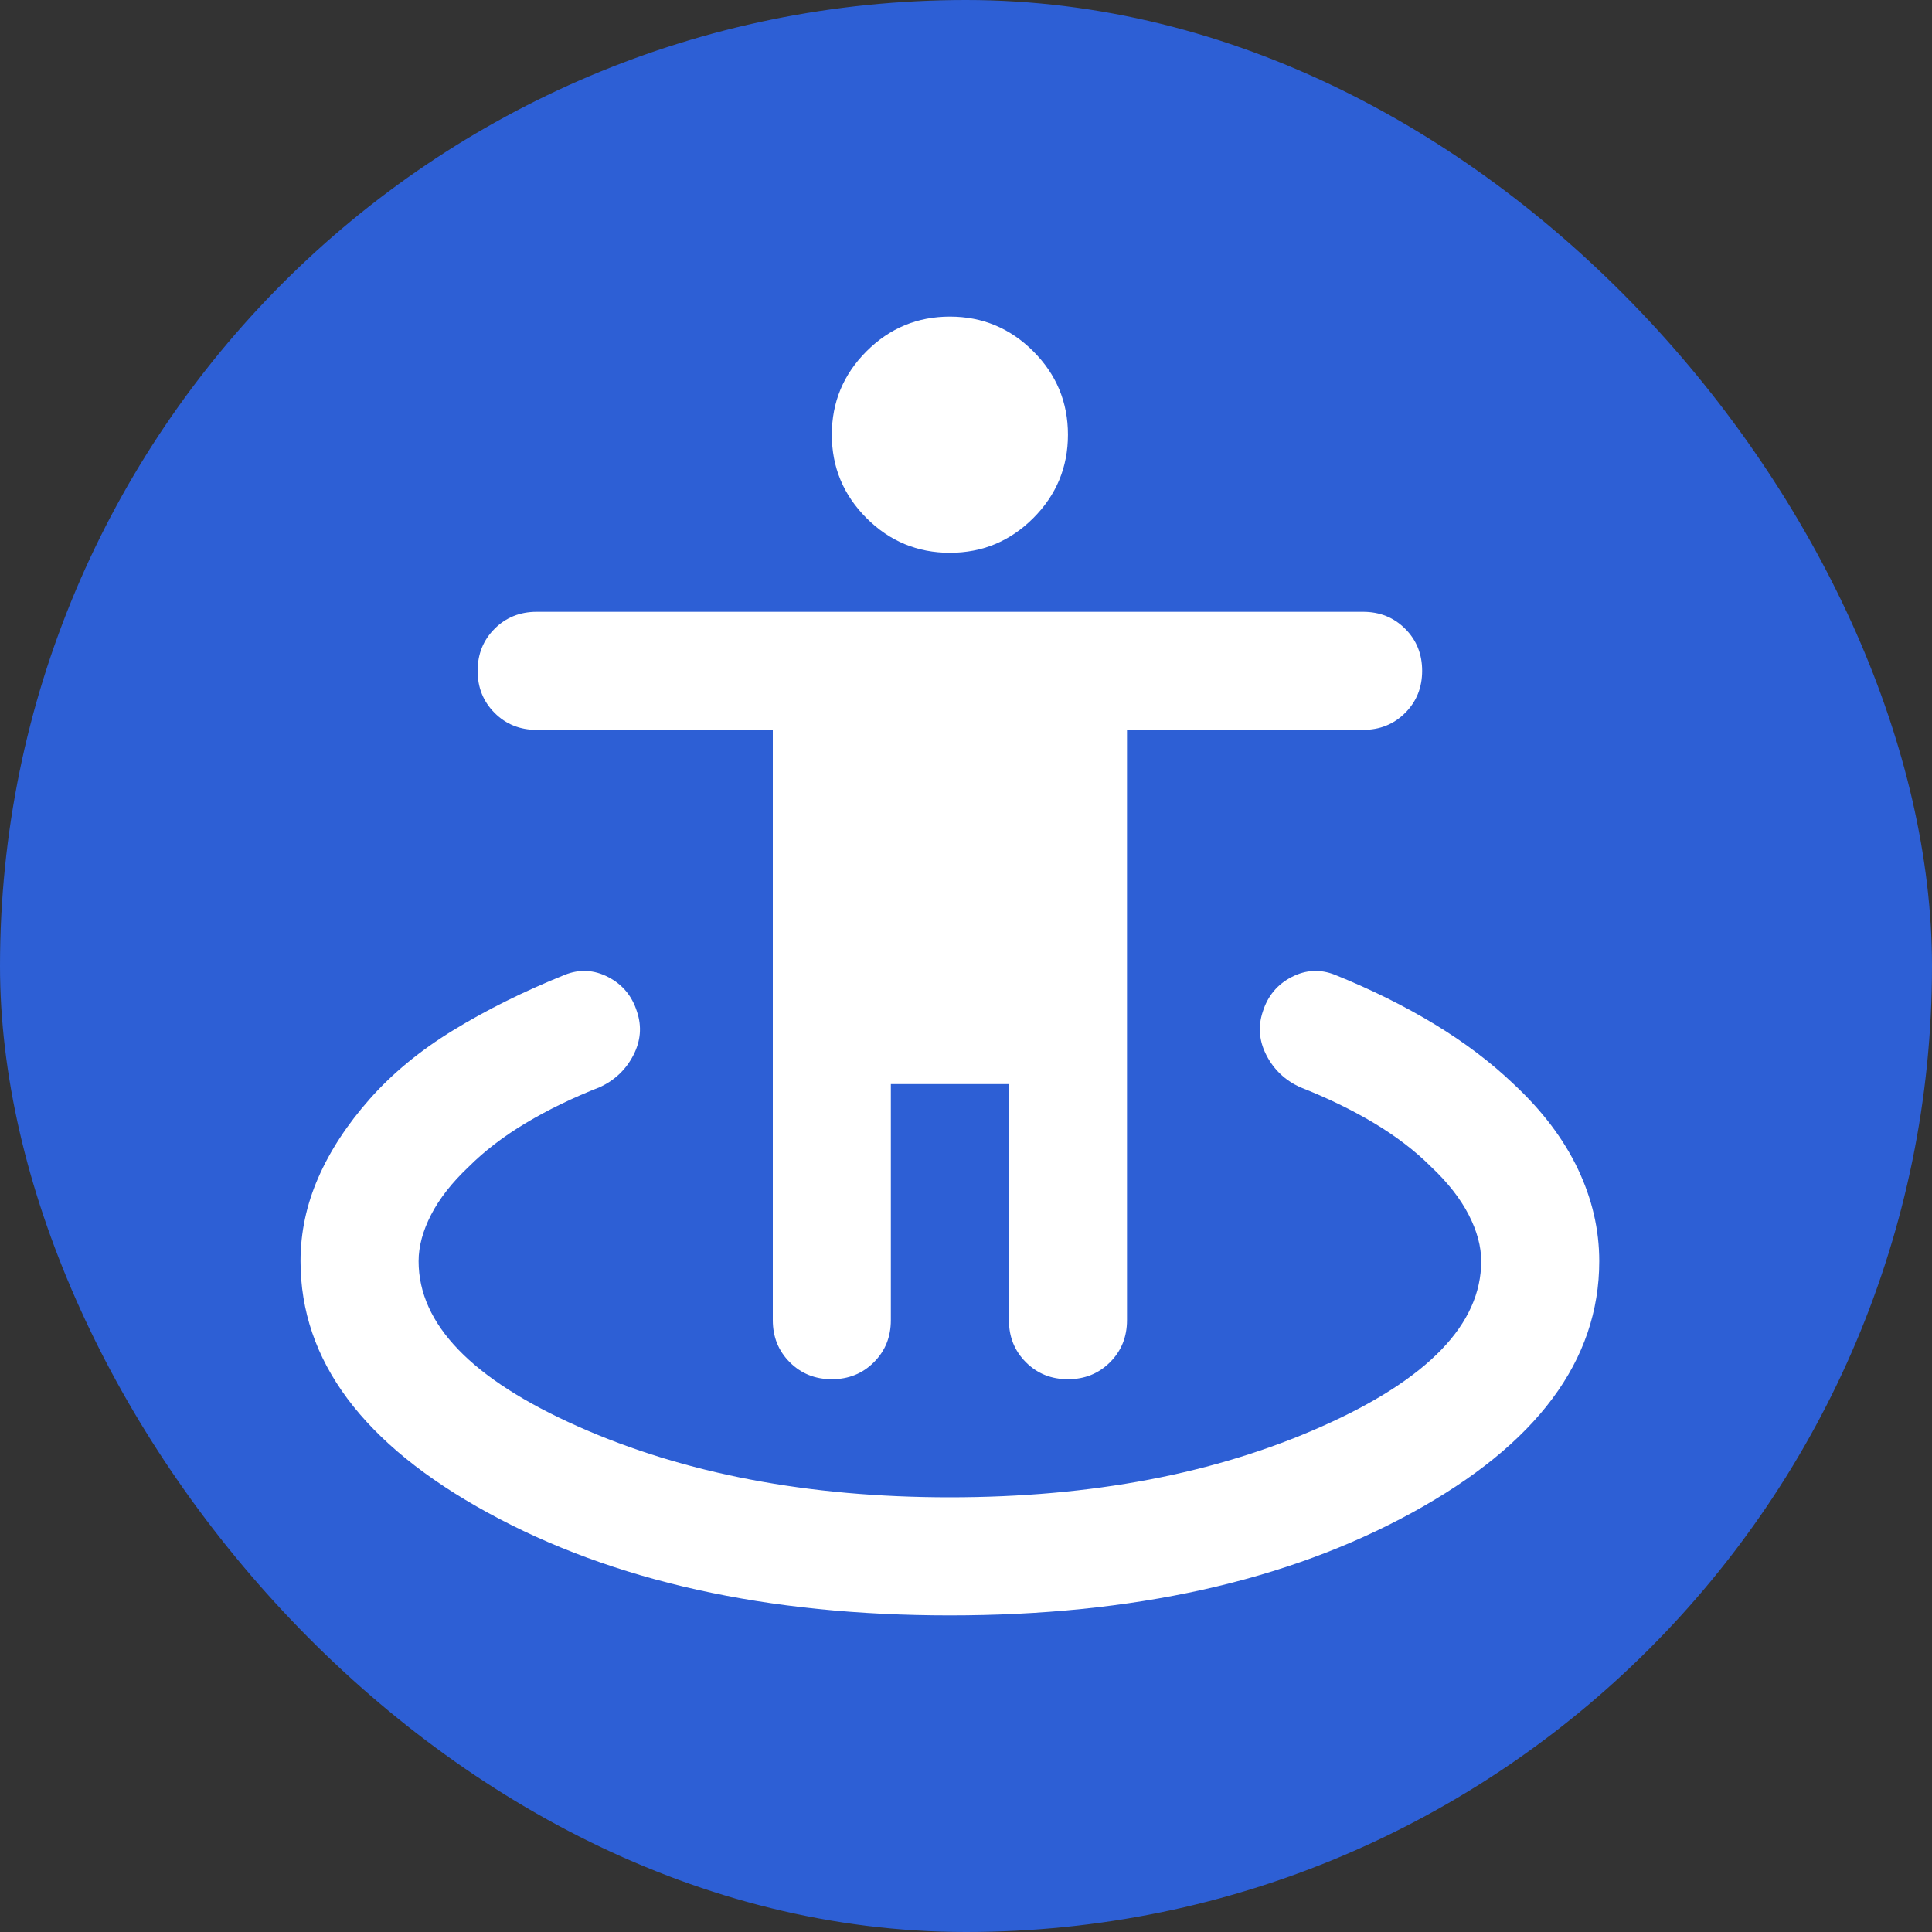 <svg width="60" height="60" viewBox="0 0 60 60" fill="none" xmlns="http://www.w3.org/2000/svg">
<rect x="0" y="0" width="60" height="60" fill="#333333" stroke="none"/>
<rect width="60" height="60" rx="30" fill="#2D5FD5"/>
<mask id="mask0_3603_7132" style="mask-type:alpha" maskUnits="userSpaceOnUse" x="7" y="8" width="45" height="44">
<rect x="7.5" y="8" width="44" height="44" fill="#D9D9D9"/>
</mask>
<g mask="url(#mask0_3603_7132)">
<path d="M29.5 50.167C23.816 50.167 19.034 49.105 15.154 46.981C11.273 44.858 9.333 42.253 9.333 39.167C9.333 38.281 9.516 37.417 9.883 36.577C10.25 35.737 10.784 34.919 11.487 34.125C12.19 33.331 13.053 32.62 14.077 31.994C15.1 31.367 16.254 30.794 17.537 30.275C17.995 30.092 18.446 30.114 18.889 30.344C19.332 30.573 19.63 30.932 19.783 31.421C19.936 31.879 19.898 32.33 19.668 32.773C19.439 33.216 19.096 33.544 18.637 33.758C17.782 34.094 17.01 34.469 16.323 34.881C15.635 35.294 15.047 35.744 14.558 36.233C14.039 36.722 13.649 37.219 13.389 37.723C13.13 38.227 13 38.708 13 39.167C13 41.122 14.65 42.833 17.95 44.3C21.25 45.767 25.1 46.5 29.5 46.5C33.9 46.5 37.75 45.767 41.05 44.3C44.35 42.833 46 41.122 46 39.167C46 38.708 45.87 38.227 45.61 37.723C45.35 37.219 44.961 36.722 44.441 36.233C43.952 35.744 43.364 35.294 42.677 34.881C41.989 34.469 41.218 34.094 40.362 33.758C39.904 33.544 39.56 33.216 39.331 32.773C39.102 32.33 39.064 31.879 39.216 31.421C39.369 30.932 39.667 30.573 40.11 30.344C40.553 30.114 41.004 30.092 41.462 30.275C42.593 30.733 43.624 31.245 44.556 31.81C45.488 32.376 46.305 32.994 47.008 33.667C47.894 34.492 48.559 35.37 49.002 36.302C49.445 37.234 49.666 38.189 49.666 39.167C49.666 42.253 47.726 44.858 43.846 46.981C39.965 49.105 35.183 50.167 29.5 50.167ZM25.833 42.833C25.314 42.833 24.878 42.658 24.527 42.306C24.175 41.955 24 41.519 24 41V22.667H16.666C16.147 22.667 15.711 22.491 15.36 22.14C15.009 21.788 14.833 21.353 14.833 20.833C14.833 20.314 15.009 19.878 15.36 19.527C15.711 19.176 16.147 19 16.666 19H42.333C42.852 19 43.288 19.176 43.639 19.527C43.991 19.878 44.166 20.314 44.166 20.833C44.166 21.353 43.991 21.788 43.639 22.14C43.288 22.491 42.852 22.667 42.333 22.667H35V41C35 41.519 34.824 41.955 34.473 42.306C34.121 42.658 33.686 42.833 33.166 42.833C32.647 42.833 32.212 42.658 31.86 42.306C31.509 41.955 31.333 41.519 31.333 41V33.667H27.666V41C27.666 41.519 27.491 41.955 27.139 42.306C26.788 42.658 26.352 42.833 25.833 42.833ZM29.5 17.167C28.491 17.167 27.628 16.808 26.91 16.09C26.192 15.371 25.833 14.508 25.833 13.5C25.833 12.492 26.192 11.628 26.91 10.91C27.628 10.192 28.491 9.833 29.5 9.833C30.508 9.833 31.371 10.192 32.089 10.91C32.807 11.628 33.166 12.492 33.166 13.5C33.166 14.508 32.807 15.371 32.089 16.09C31.371 16.808 30.508 17.167 29.5 17.167Z" fill="white"/>
</g>
</svg>

